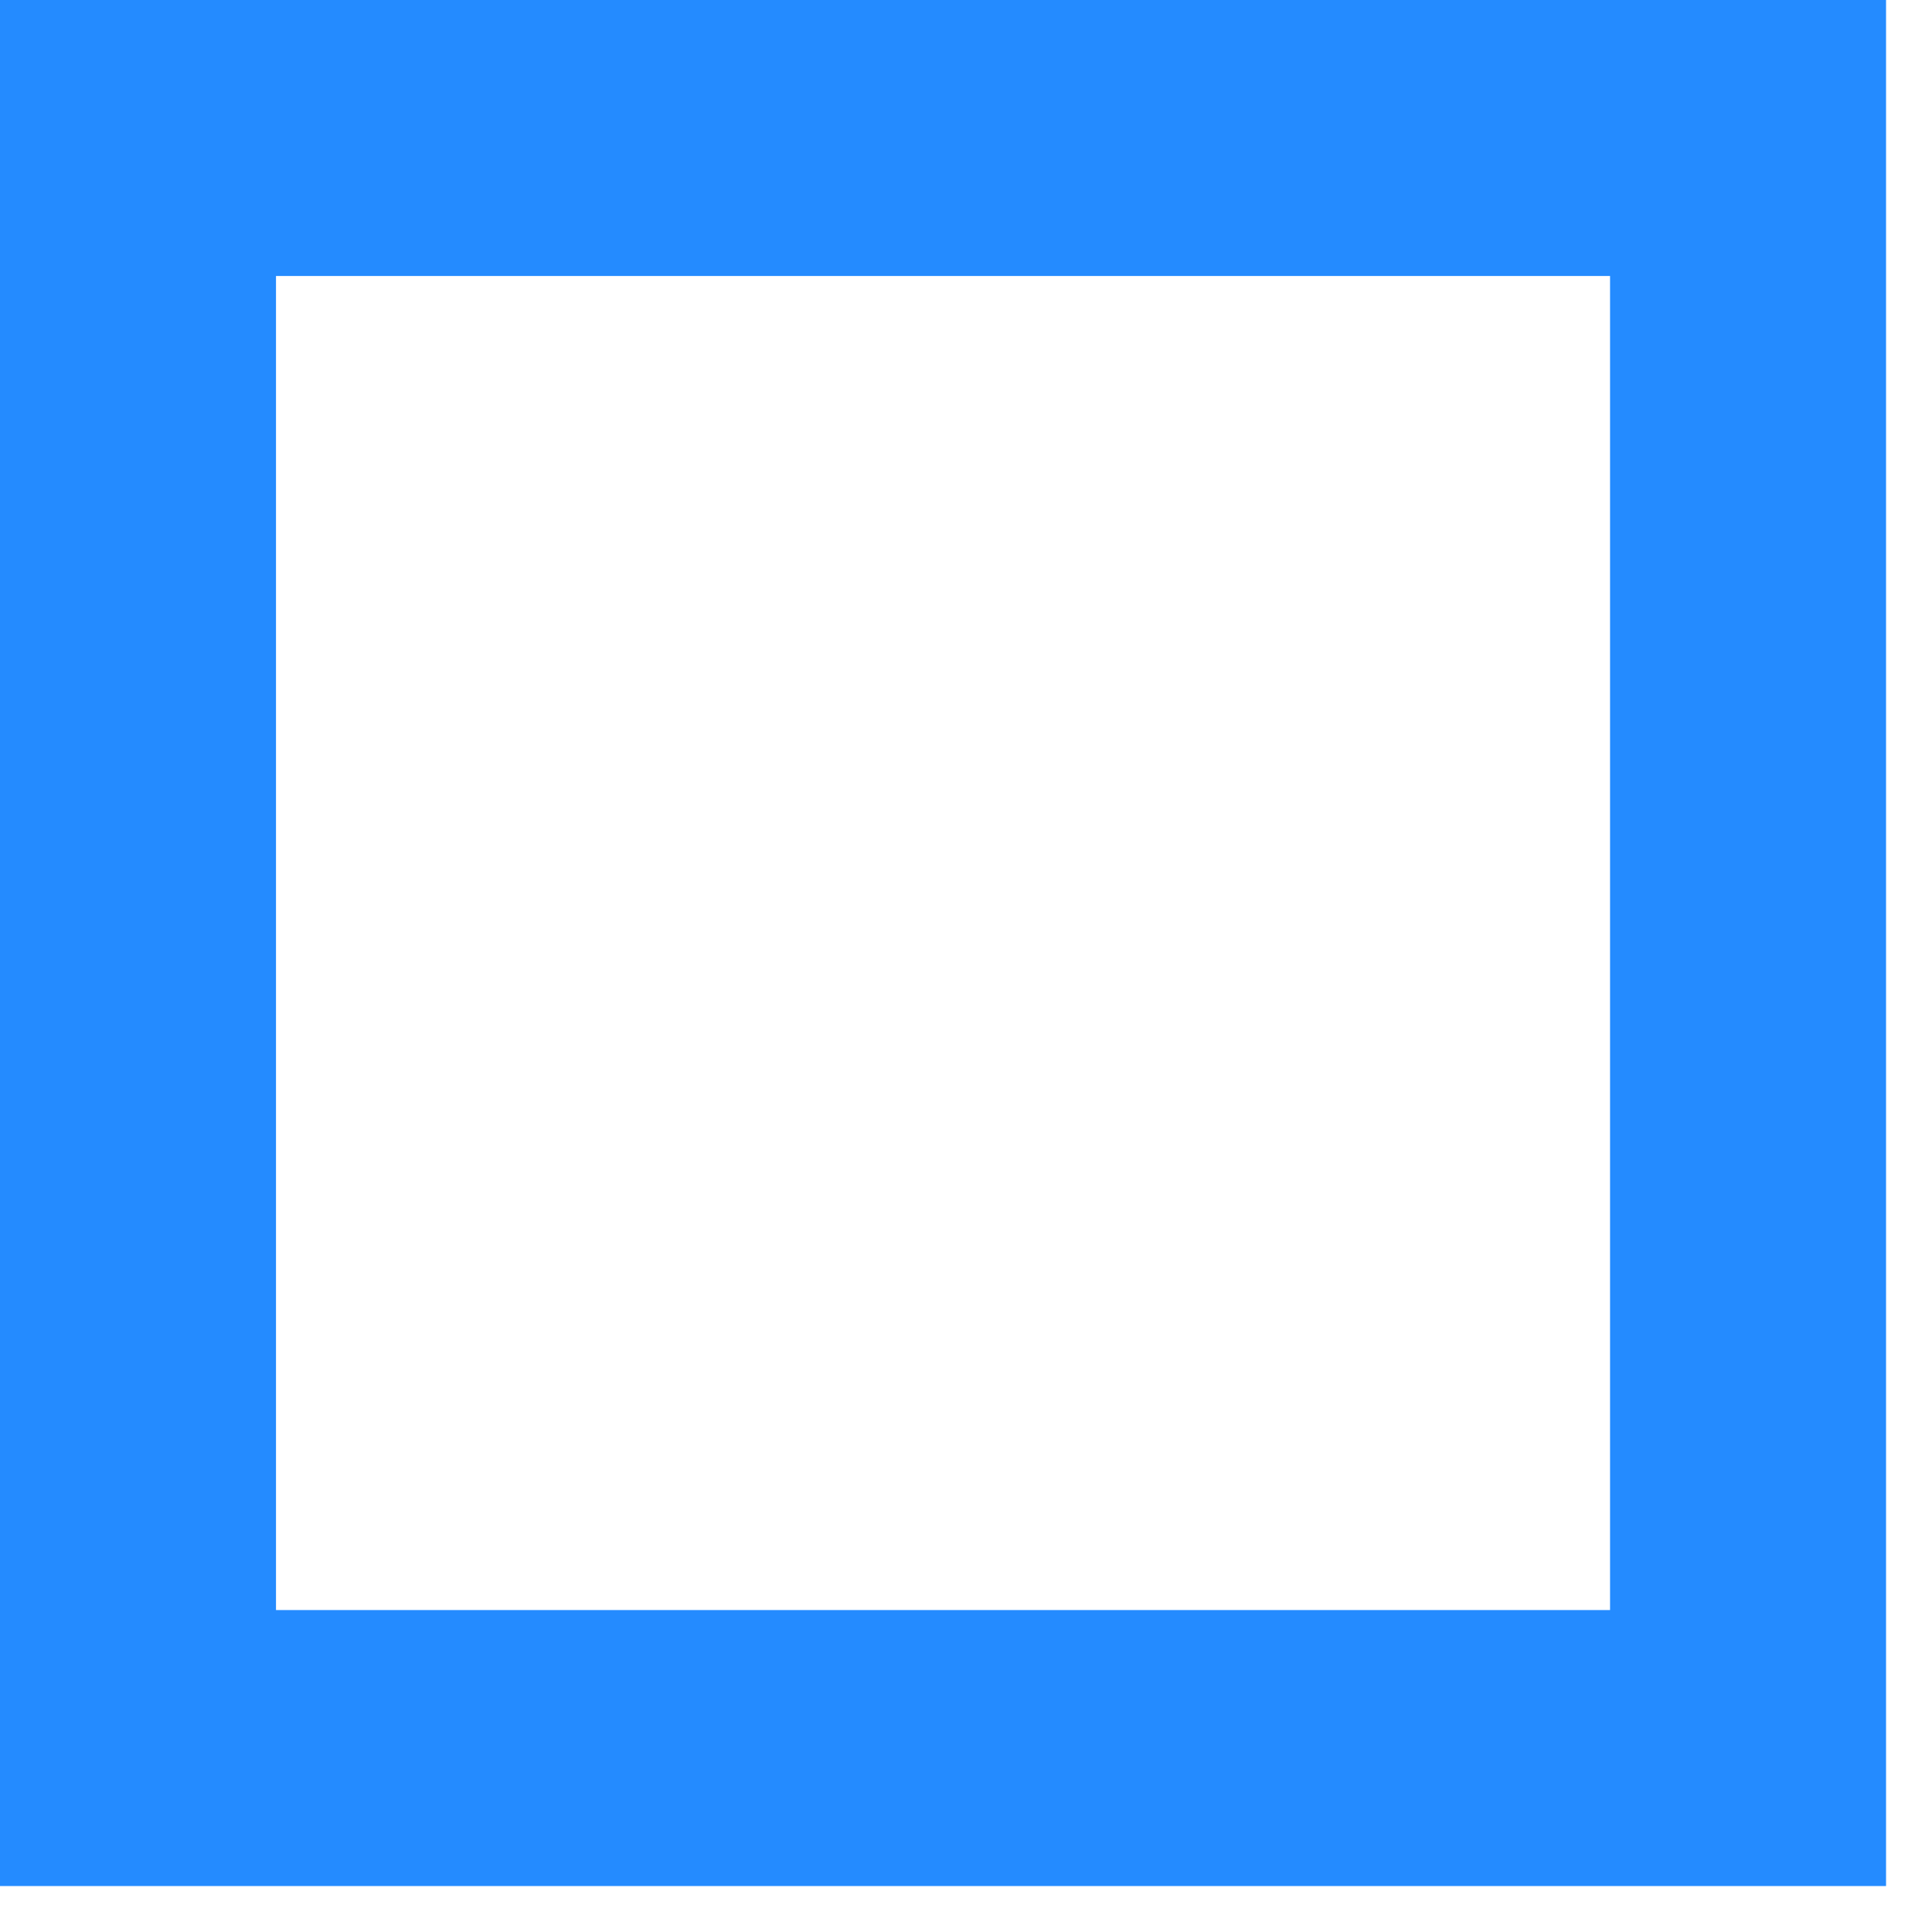 <?xml version="1.0" encoding="utf-8"?>
<svg xmlns="http://www.w3.org/2000/svg" fill="none" height="100%" overflow="visible" preserveAspectRatio="none" style="display: block;" viewBox="0 0 14 14" width="100%">
<path d="M12.667 1H1V12.667H12.667V1Z" id="Vector" stroke="#248BFF" stroke-linecap="round" stroke-width="2"/>
</svg>